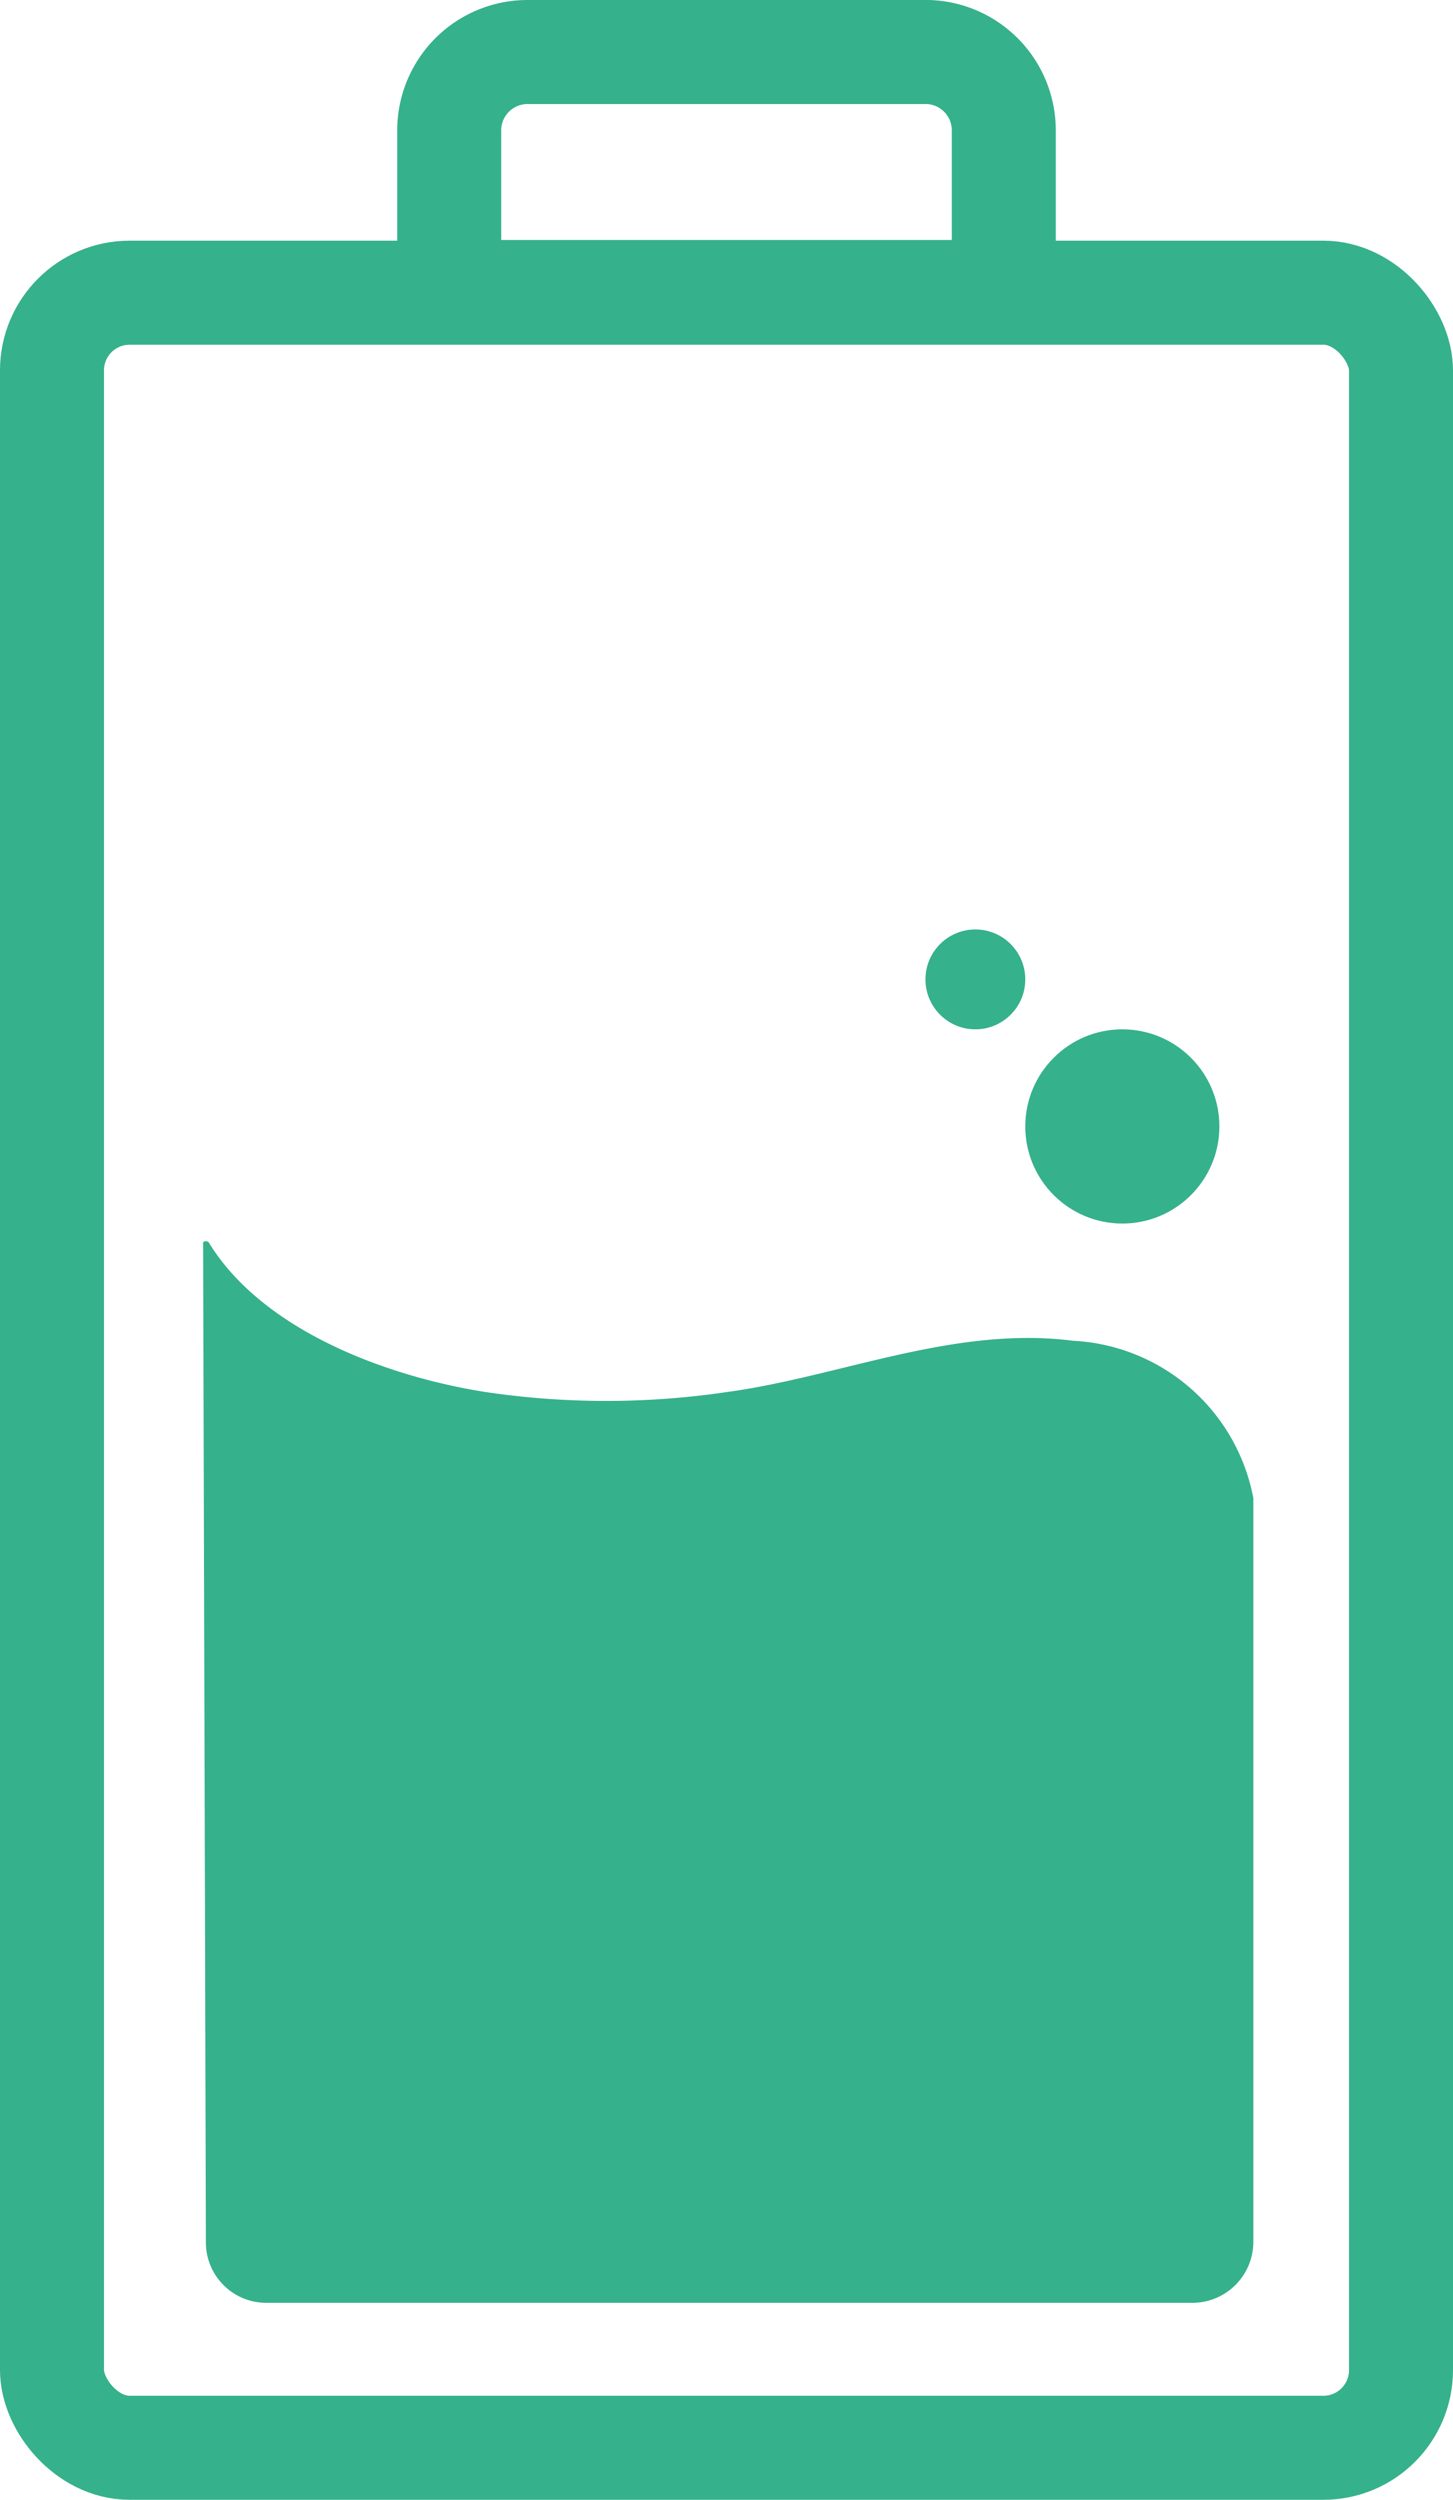 <svg xmlns="http://www.w3.org/2000/svg" id="Calque_2" data-name="Calque 2" viewBox="0 0 20.96 36.04"><defs><style>.cls-1{fill:#35b18c;}.cls-2{fill:none;stroke:#35b18c;stroke-linecap:round;stroke-linejoin:round;stroke-width:1.5px;}</style></defs><circle class="cls-1" cx="16.19" cy="16.24" r="1.4"></circle><circle class="cls-1" cx="14.07" cy="14.12" r="0.72"></circle><rect class="cls-2" x="0.75" y="4.22" width="19.46" height="31.07" rx="1.12"></rect><path class="cls-2" d="M33,15.19H25V12.85a1.13,1.13,0,0,1,1.13-1.12h5.78A1.13,1.13,0,0,1,33,12.85Z" transform="translate(-18.52 -10.98)"></path><path class="cls-1" d="M21.49,43.31a.87.87,0,0,0,.87.87H35.73a.88.88,0,0,0,.87-.87V32.58A2.79,2.79,0,0,0,34,30.31c-1.72-.22-3.37.52-5,.74a11.87,11.87,0,0,1-3.47,0c-1.41-.22-3.22-.88-4-2.16a.06.06,0,0,0-.08,0h0Z" transform="translate(-18.52 -10.98)"></path></svg>